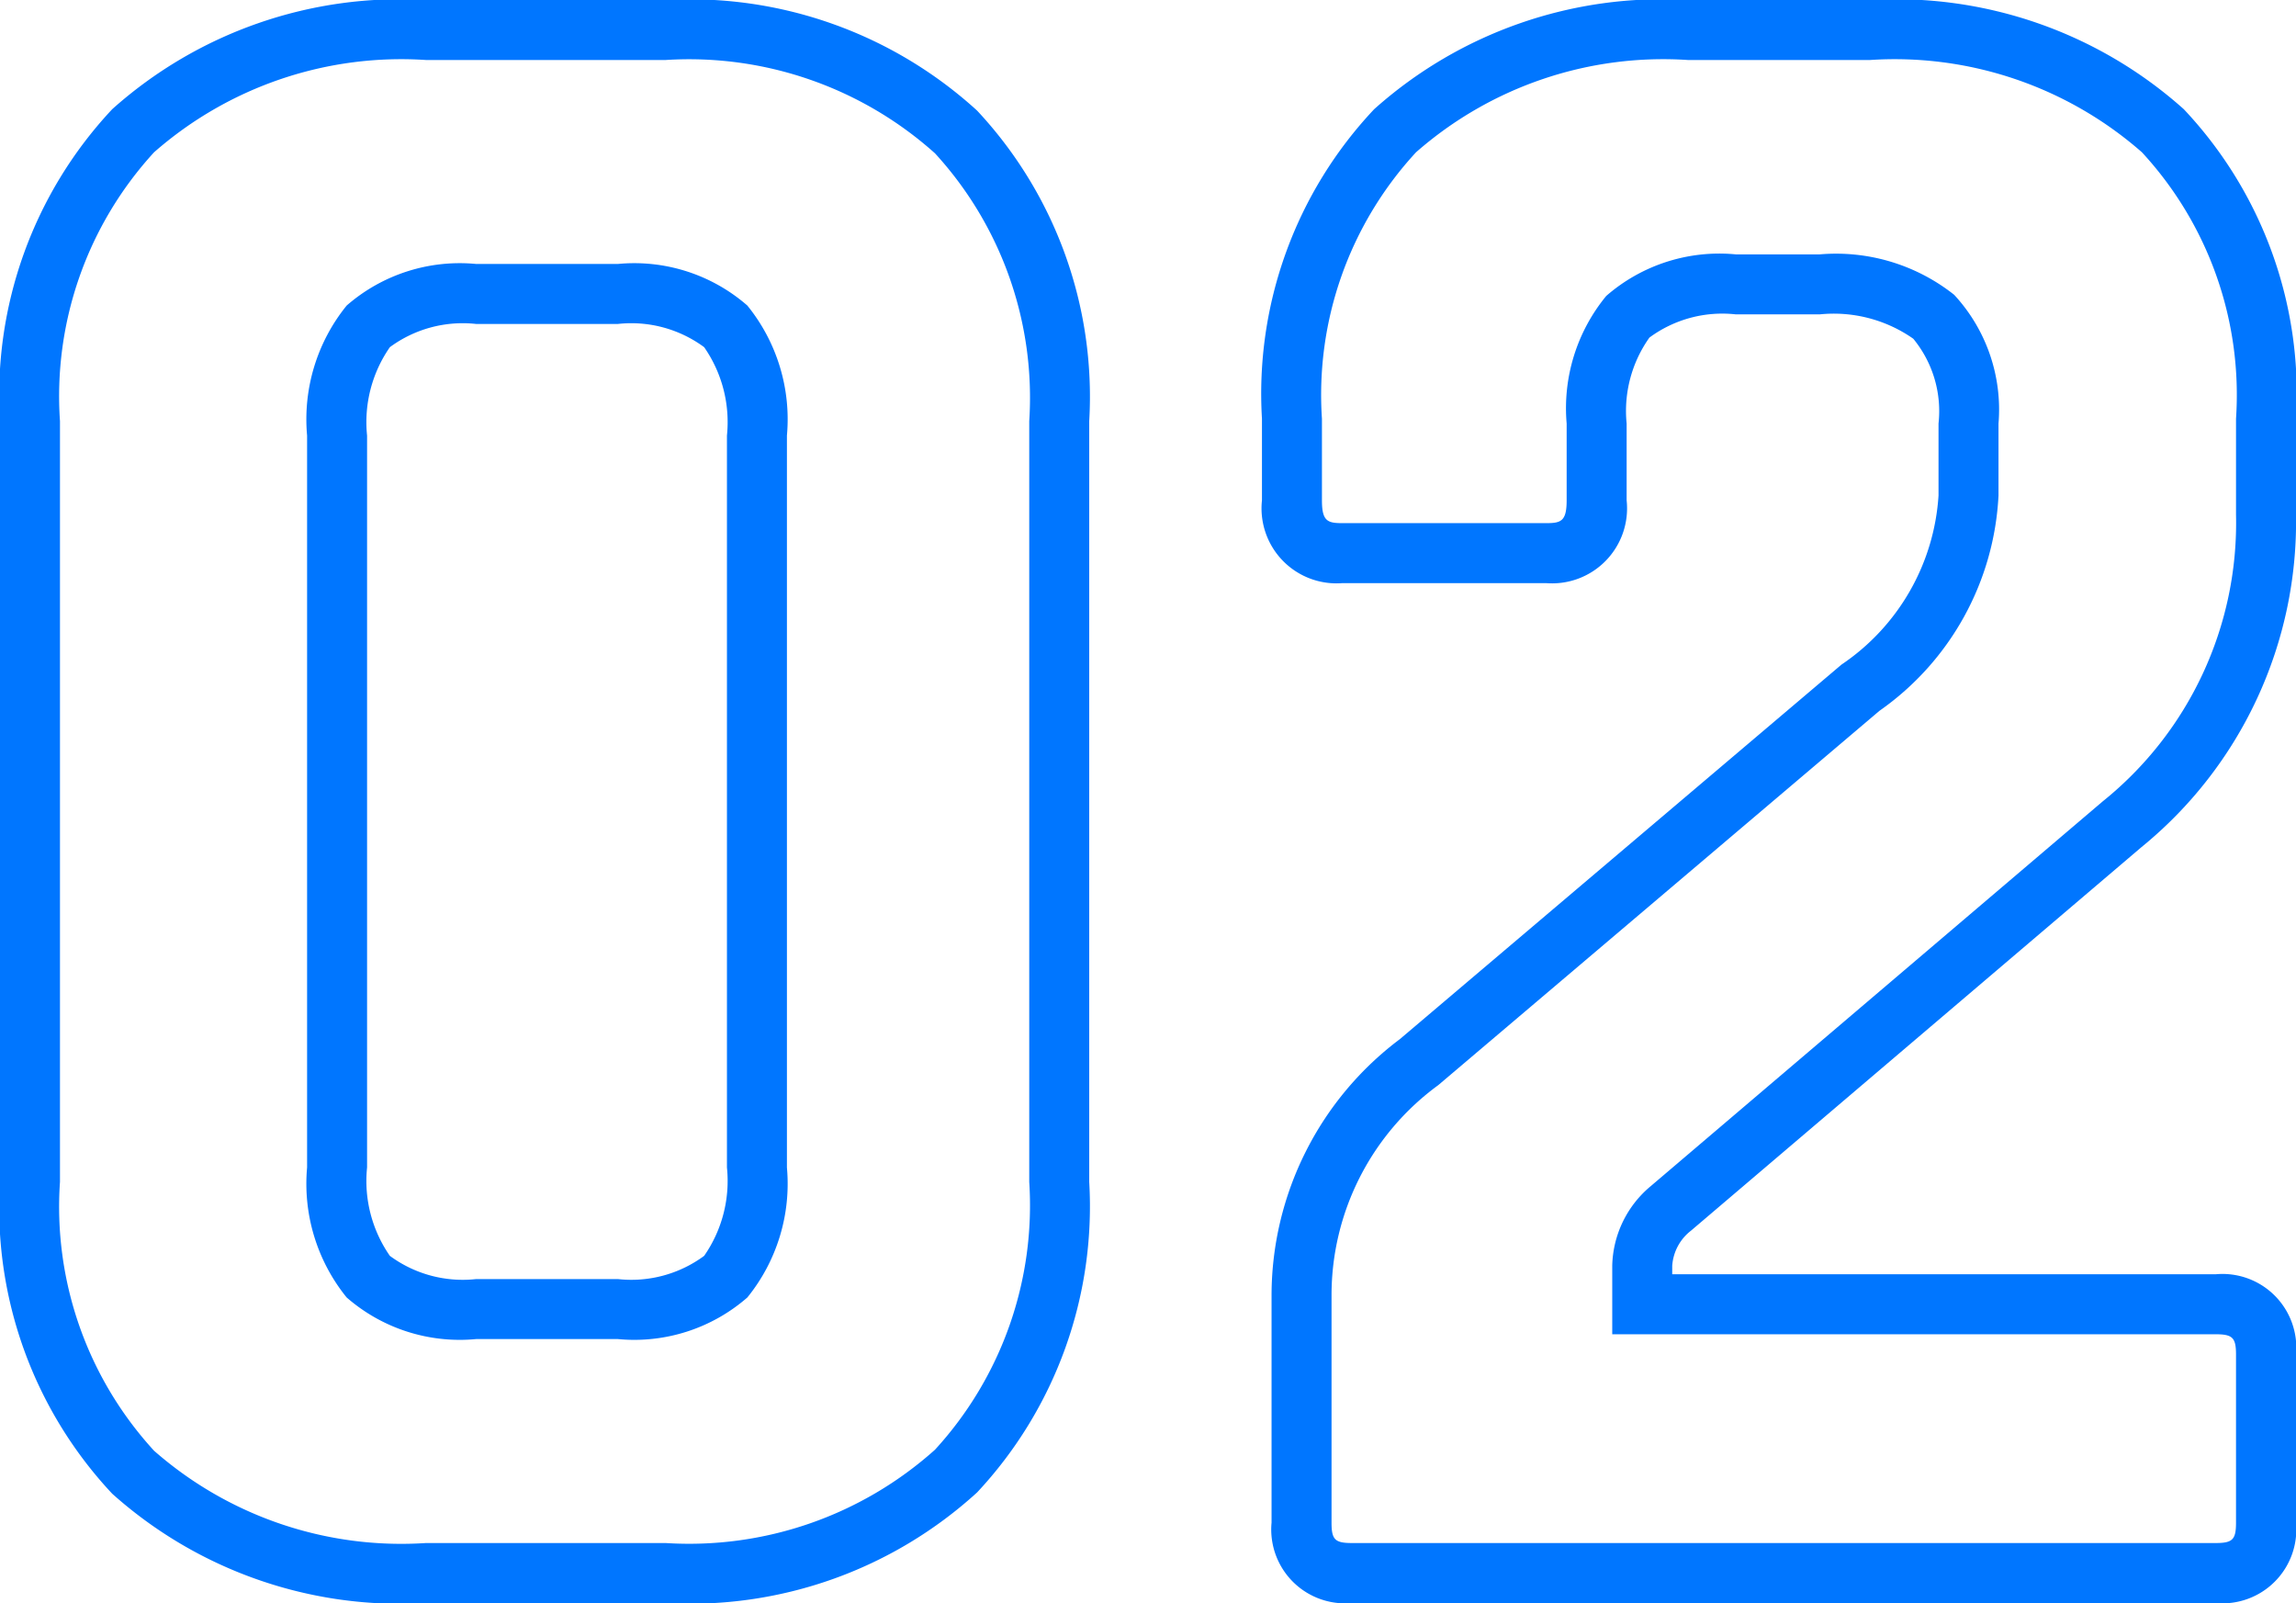 <svg xmlns="http://www.w3.org/2000/svg" width="38.28" height="26.72" viewBox="0 0 38.28 26.72">
  <path id="_02_-_アウトライン" data-name="02 - アウトライン" d="M38.56.5H24.16A1.231,1.231,0,0,1,22.82-.84v-3.8A5.345,5.345,0,0,1,24.96-8.9l7.362-6.242A3.68,3.68,0,0,0,33.94-17.96v-1.2a1.9,1.9,0,0,0-.421-1.414,2.309,2.309,0,0,0-1.559-.406h-1.4a2.045,2.045,0,0,0-1.44.387,2.11,2.11,0,0,0-.38,1.433v1.28A1.25,1.25,0,0,1,27.4-16.5H24a1.25,1.25,0,0,1-1.34-1.38v-1.36A6.91,6.91,0,0,1,24.531-24.4,7.2,7.2,0,0,1,29.76-26.22H32.8A7.2,7.2,0,0,1,38.029-24.4,6.91,6.91,0,0,1,39.9-19.24v1.6A6.99,6.99,0,0,1,37.324-12.1L29.812-5.706a.808.808,0,0,0-.312.586v.14h9.06A1.231,1.231,0,0,1,39.9-3.64v2.8A1.231,1.231,0,0,1,38.56.5Zm-5.6-14.876L25.6-8.133A4.336,4.336,0,0,0,23.82-4.64v3.8c0,.283.057.34.34.34h14.4c.283,0,.34-.057.34-.34v-2.8c0-.283-.057-.34-.34-.34H28.5V-5.12a1.775,1.775,0,0,1,.642-1.329l.014-.012,7.52-6.4A5.954,5.954,0,0,0,38.9-17.64v-1.6a5.959,5.959,0,0,0-1.569-4.442A6.248,6.248,0,0,0,32.8-25.22H29.76a6.248,6.248,0,0,0-4.531,1.538A5.959,5.959,0,0,0,23.66-19.24v1.36c0,.347.093.38.34.38h3.4c.247,0,.34-.033.34-.38v-1.28a2.945,2.945,0,0,1,.66-2.127,2.868,2.868,0,0,1,2.16-.693h1.4a3.171,3.171,0,0,1,2.241.674,2.815,2.815,0,0,1,.739,2.146v1.2A4.663,4.663,0,0,1,32.961-14.376ZM12.72.5h-4A7.2,7.2,0,0,1,3.491-1.322,6.966,6.966,0,0,1,1.62-6.52V-19.2a6.966,6.966,0,0,1,1.871-5.2A7.2,7.2,0,0,1,8.72-26.22h4a7.1,7.1,0,0,1,5.191,1.844A6.98,6.98,0,0,1,19.78-19.2V-6.52a6.98,6.98,0,0,1-1.869,5.176A7.1,7.1,0,0,1,12.72.5Zm-4-25.72a6.248,6.248,0,0,0-4.531,1.538A6.015,6.015,0,0,0,2.62-19.2V-6.52A6.015,6.015,0,0,0,4.189-2.038,6.248,6.248,0,0,0,8.72-.5h4a6.142,6.142,0,0,0,4.489-1.556A6.027,6.027,0,0,0,18.78-6.52V-19.2a6.027,6.027,0,0,0-1.571-4.464A6.142,6.142,0,0,0,12.72-25.22ZM11.92-3.9H9.56A2.868,2.868,0,0,1,7.4-4.593,3.009,3.009,0,0,1,6.74-6.76v-12.2a3.009,3.009,0,0,1,.66-2.167,2.868,2.868,0,0,1,2.16-.693h2.36a2.868,2.868,0,0,1,2.16.693,3.009,3.009,0,0,1,.66,2.167v12.2a3.009,3.009,0,0,1-.66,2.167A2.868,2.868,0,0,1,11.92-3.9ZM9.56-20.82a2.045,2.045,0,0,0-1.44.387,2.186,2.186,0,0,0-.38,1.473v12.2a2.186,2.186,0,0,0,.38,1.473A2.045,2.045,0,0,0,9.56-4.9h2.36a2.045,2.045,0,0,0,1.44-.387,2.186,2.186,0,0,0,.38-1.473v-12.2a2.186,2.186,0,0,0-.38-1.473,2.045,2.045,0,0,0-1.44-.387Z" transform="translate(-1.62 26.22)" fill="#0076ff"/>
</svg>
